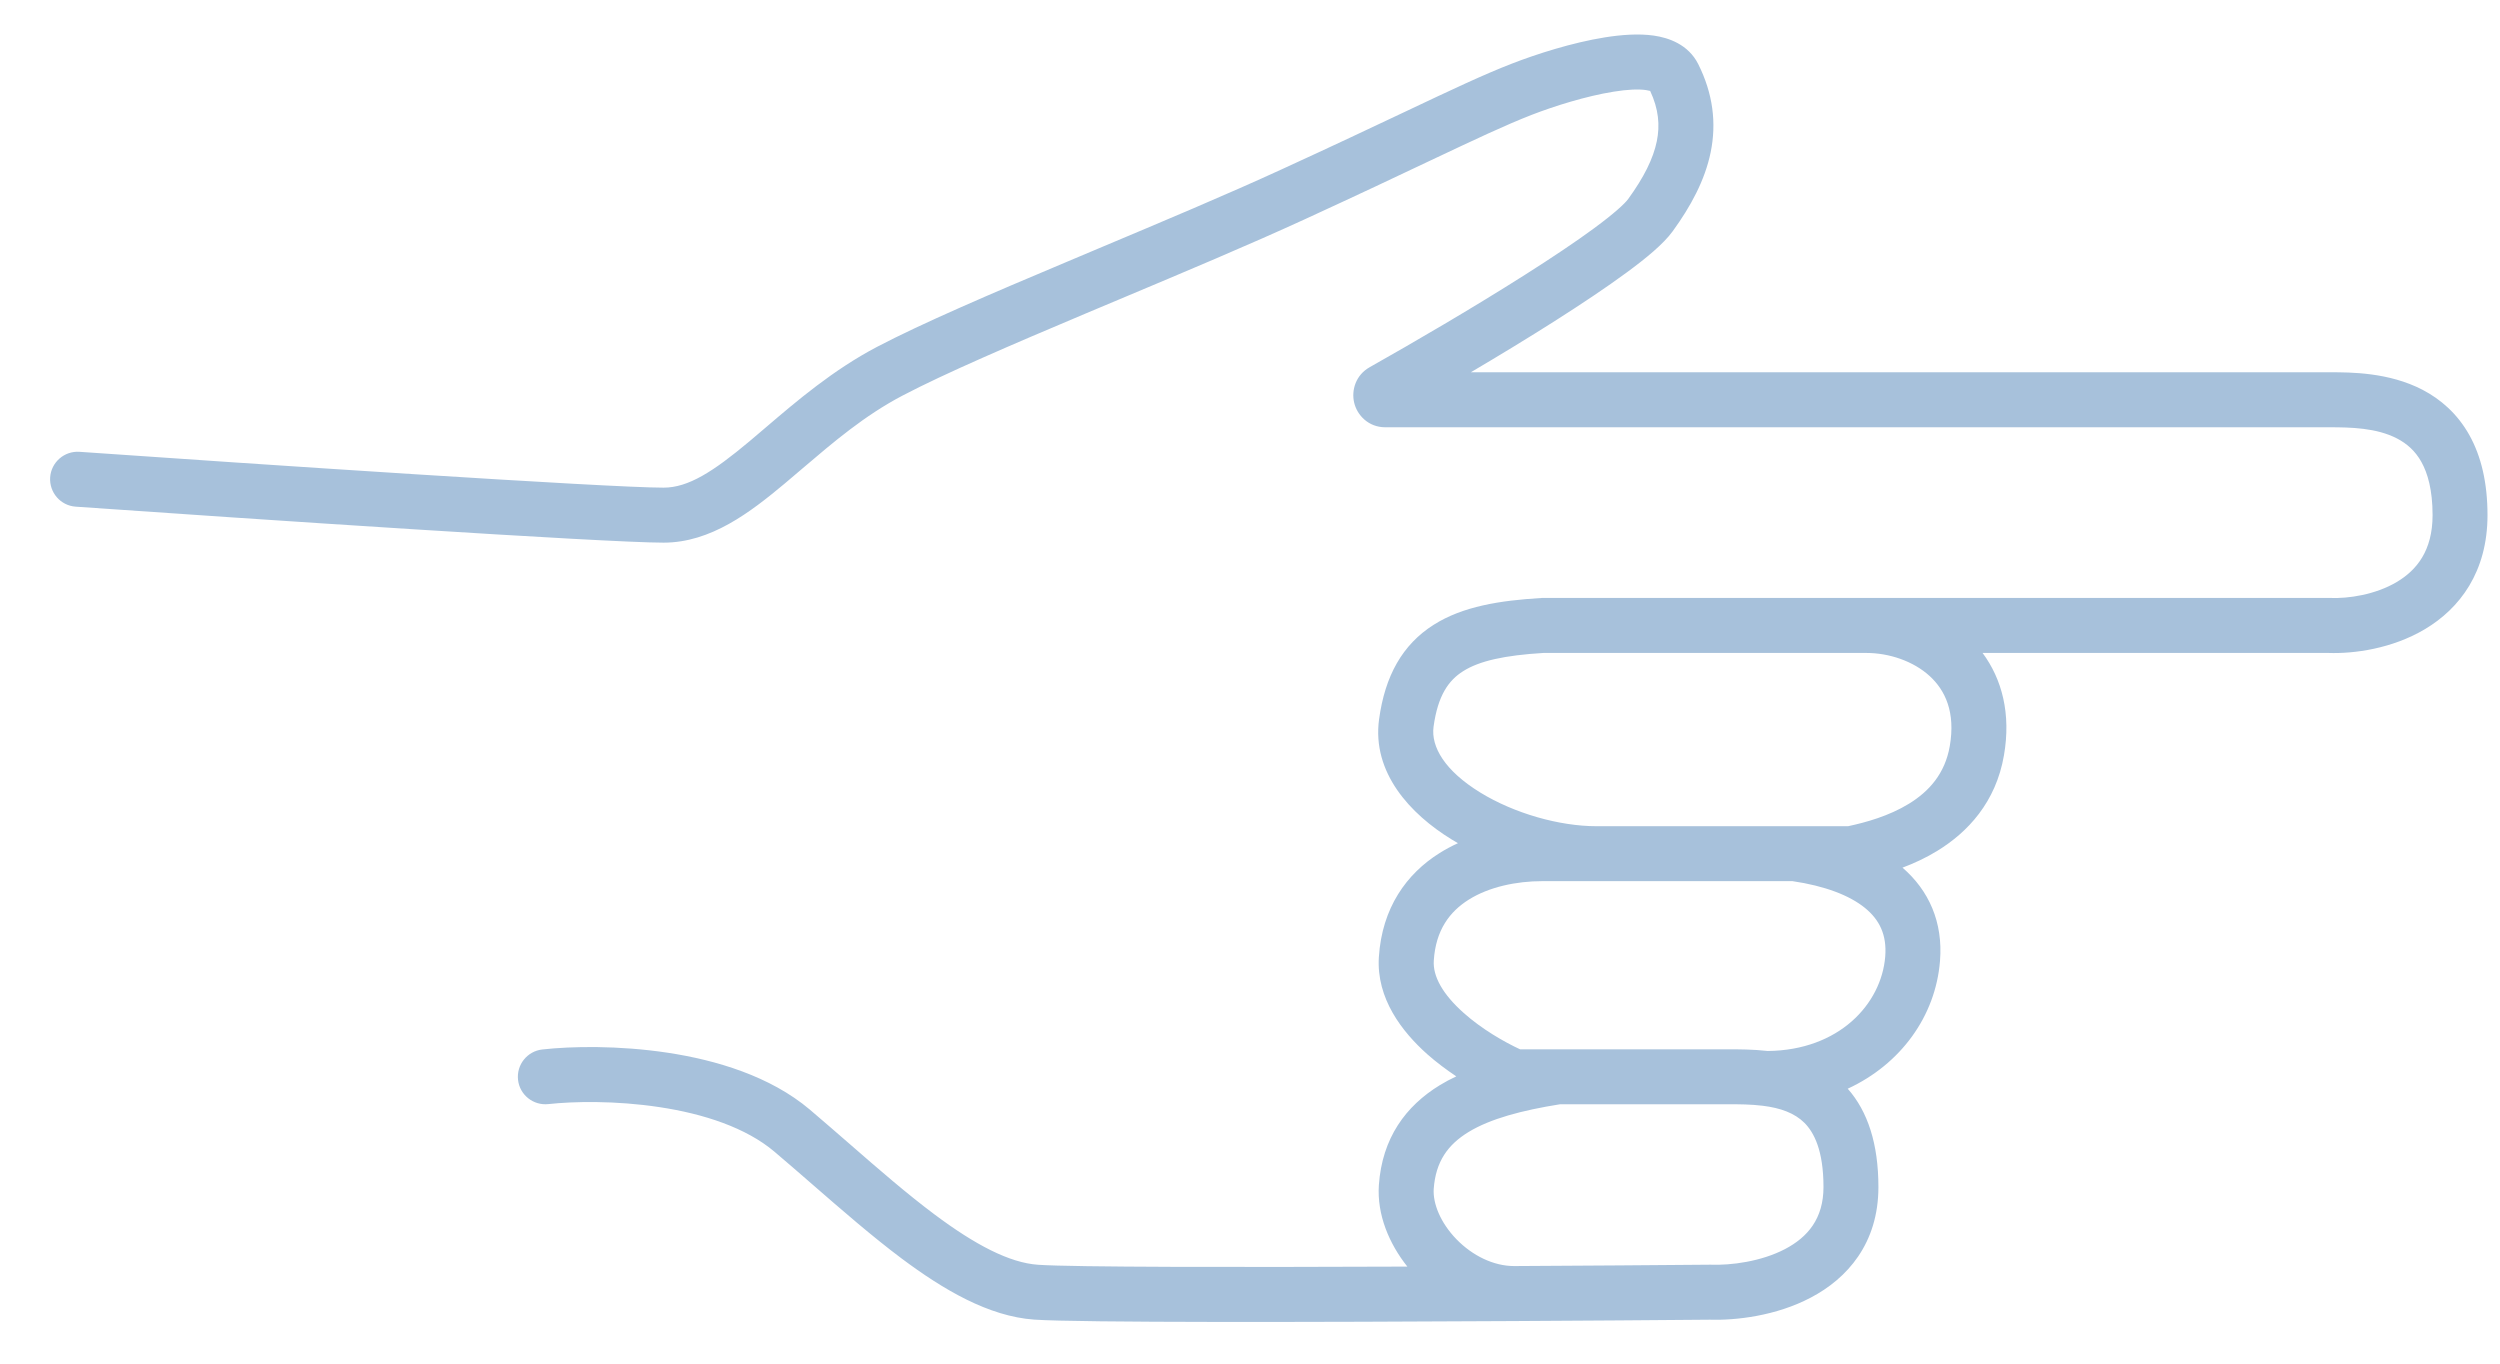 <?xml version="1.0" encoding="UTF-8"?> <svg xmlns="http://www.w3.org/2000/svg" width="33" height="18" viewBox="0 0 33 18" fill="none"> <path fill-rule="evenodd" clip-rule="evenodd" d="M31.638 7.682C31.354 7.851 30.996 7.903 30.757 7.893L30.75 7.893L20.351 7.893L20.34 7.894C19.806 7.926 19.309 8.003 18.925 8.247C18.512 8.508 18.282 8.922 18.204 9.493C18.107 10.2 18.618 10.747 19.159 11.079C19.187 11.097 19.216 11.114 19.245 11.13C19.162 11.168 19.081 11.211 19.003 11.26C18.567 11.533 18.243 11.982 18.201 12.633C18.166 13.182 18.51 13.621 18.838 13.914C18.961 14.023 19.093 14.121 19.223 14.208C19.148 14.243 19.075 14.282 19.006 14.324C18.557 14.598 18.244 15.021 18.201 15.644C18.175 16.032 18.335 16.415 18.577 16.719C16.337 16.728 14.165 16.727 13.703 16.695C13.324 16.669 12.871 16.431 12.335 16.03C11.97 15.757 11.603 15.438 11.222 15.106C11.048 14.955 10.871 14.801 10.69 14.647C10.167 14.205 9.453 13.993 8.813 13.896C8.165 13.798 7.543 13.81 7.159 13.853C6.96 13.875 6.816 14.054 6.838 14.254C6.86 14.453 7.04 14.596 7.239 14.574C7.567 14.538 8.125 14.526 8.704 14.614C9.29 14.702 9.848 14.886 10.221 15.201C10.385 15.34 10.552 15.485 10.721 15.632C11.113 15.973 11.514 16.322 11.9 16.611C12.45 17.022 13.049 17.377 13.653 17.419C14.248 17.46 17.356 17.453 19.99 17.438C20.953 17.433 21.858 17.426 22.562 17.42C22.915 17.431 23.444 17.37 23.901 17.129C24.383 16.877 24.795 16.414 24.795 15.669C24.795 15.098 24.654 14.67 24.39 14.371C25.091 14.047 25.55 13.412 25.608 12.685C25.65 12.17 25.459 11.752 25.113 11.453C25.265 11.396 25.424 11.323 25.576 11.229C25.973 10.985 26.345 10.591 26.452 9.972C26.548 9.42 26.425 8.963 26.17 8.619L30.736 8.619C31.073 8.631 31.576 8.563 32.009 8.305C32.468 8.032 32.835 7.55 32.835 6.8C32.835 6.373 32.752 6.023 32.595 5.742C32.437 5.46 32.216 5.27 31.979 5.146C31.535 4.914 31.027 4.914 30.761 4.914C30.755 4.914 30.749 4.914 30.742 4.914L19.415 4.914C19.783 4.697 20.167 4.464 20.524 4.237C20.876 4.013 21.206 3.793 21.472 3.597C21.724 3.412 21.959 3.22 22.08 3.052C22.316 2.727 22.505 2.381 22.581 2.009C22.659 1.626 22.613 1.238 22.416 0.845C22.285 0.585 22.024 0.498 21.831 0.47C21.629 0.441 21.401 0.459 21.186 0.493C20.753 0.562 20.278 0.715 19.959 0.839C19.584 0.984 19.166 1.182 18.53 1.483C18.107 1.683 17.587 1.929 16.919 2.235C16.204 2.564 15.346 2.924 14.502 3.279C14.353 3.342 14.205 3.404 14.059 3.466C13.086 3.875 12.163 4.271 11.576 4.579C10.996 4.884 10.515 5.295 10.111 5.64C10.035 5.705 9.962 5.767 9.892 5.826C9.413 6.227 9.085 6.437 8.759 6.437C8.016 6.437 3.322 6.123 1.05 5.964C0.85 5.95 0.676 6.101 0.662 6.301C0.649 6.501 0.799 6.674 0.999 6.688C3.25 6.846 7.983 7.163 8.759 7.163C9.384 7.163 9.904 6.762 10.358 6.383C10.438 6.316 10.517 6.248 10.597 6.18C11.002 5.835 11.412 5.485 11.913 5.222C12.467 4.931 13.359 4.548 14.341 4.134C14.486 4.073 14.633 4.011 14.781 3.949C15.624 3.595 16.495 3.229 17.222 2.895C17.927 2.571 18.458 2.32 18.879 2.12C19.487 1.833 19.869 1.652 20.221 1.515C20.513 1.402 20.936 1.268 21.301 1.21C21.485 1.18 21.63 1.175 21.727 1.189C21.753 1.193 21.771 1.197 21.782 1.2C21.894 1.439 21.913 1.653 21.87 1.864C21.823 2.095 21.698 2.343 21.492 2.627C21.447 2.689 21.303 2.821 21.042 3.013C20.795 3.195 20.48 3.405 20.135 3.624C19.446 4.062 18.653 4.524 18.08 4.847C17.896 4.95 17.836 5.151 17.875 5.315C17.914 5.482 18.065 5.64 18.285 5.64L30.742 5.64C31.026 5.64 31.369 5.646 31.643 5.789C31.77 5.856 31.881 5.951 31.962 6.097C32.045 6.245 32.11 6.466 32.11 6.8C32.11 7.269 31.9 7.526 31.638 7.682ZM21.798 1.207C21.798 1.207 21.797 1.206 21.795 1.205C21.797 1.206 21.798 1.207 21.798 1.207ZM23.66 11.631C24.089 11.694 24.414 11.819 24.618 11.985C24.809 12.141 24.908 12.34 24.885 12.627C24.834 13.255 24.273 13.864 23.334 13.873C23.14 13.851 22.954 13.851 22.811 13.851L20.065 13.851C19.854 13.753 19.561 13.585 19.321 13.371C19.044 13.125 18.912 12.887 18.926 12.68C18.951 12.278 19.136 12.033 19.388 11.875C19.656 11.707 20.015 11.631 20.361 11.631L23.66 11.631ZM21.074 10.906C20.584 10.906 19.988 10.737 19.539 10.461C19.07 10.173 18.887 9.856 18.923 9.592C18.98 9.176 19.124 8.979 19.313 8.86C19.529 8.723 19.861 8.65 20.373 8.619L24.636 8.619C24.934 8.619 25.255 8.725 25.473 8.925C25.675 9.111 25.815 9.399 25.737 9.849C25.674 10.211 25.465 10.446 25.197 10.61C24.933 10.772 24.628 10.856 24.395 10.906L21.074 10.906ZM20.594 14.576L22.804 14.576C22.958 14.576 23.114 14.577 23.268 14.596C23.503 14.625 23.689 14.692 23.82 14.823C23.944 14.948 24.07 15.185 24.07 15.669C24.07 16.088 23.86 16.331 23.564 16.487C23.247 16.653 22.849 16.704 22.58 16.694L22.572 16.694L22.564 16.694C21.859 16.7 20.953 16.707 19.987 16.712C19.716 16.712 19.438 16.576 19.227 16.36C19.011 16.138 18.913 15.883 18.925 15.694C18.951 15.331 19.113 15.109 19.384 14.943C19.675 14.766 20.088 14.657 20.594 14.576Z" fill="#A7C1DB"></path> </svg> 